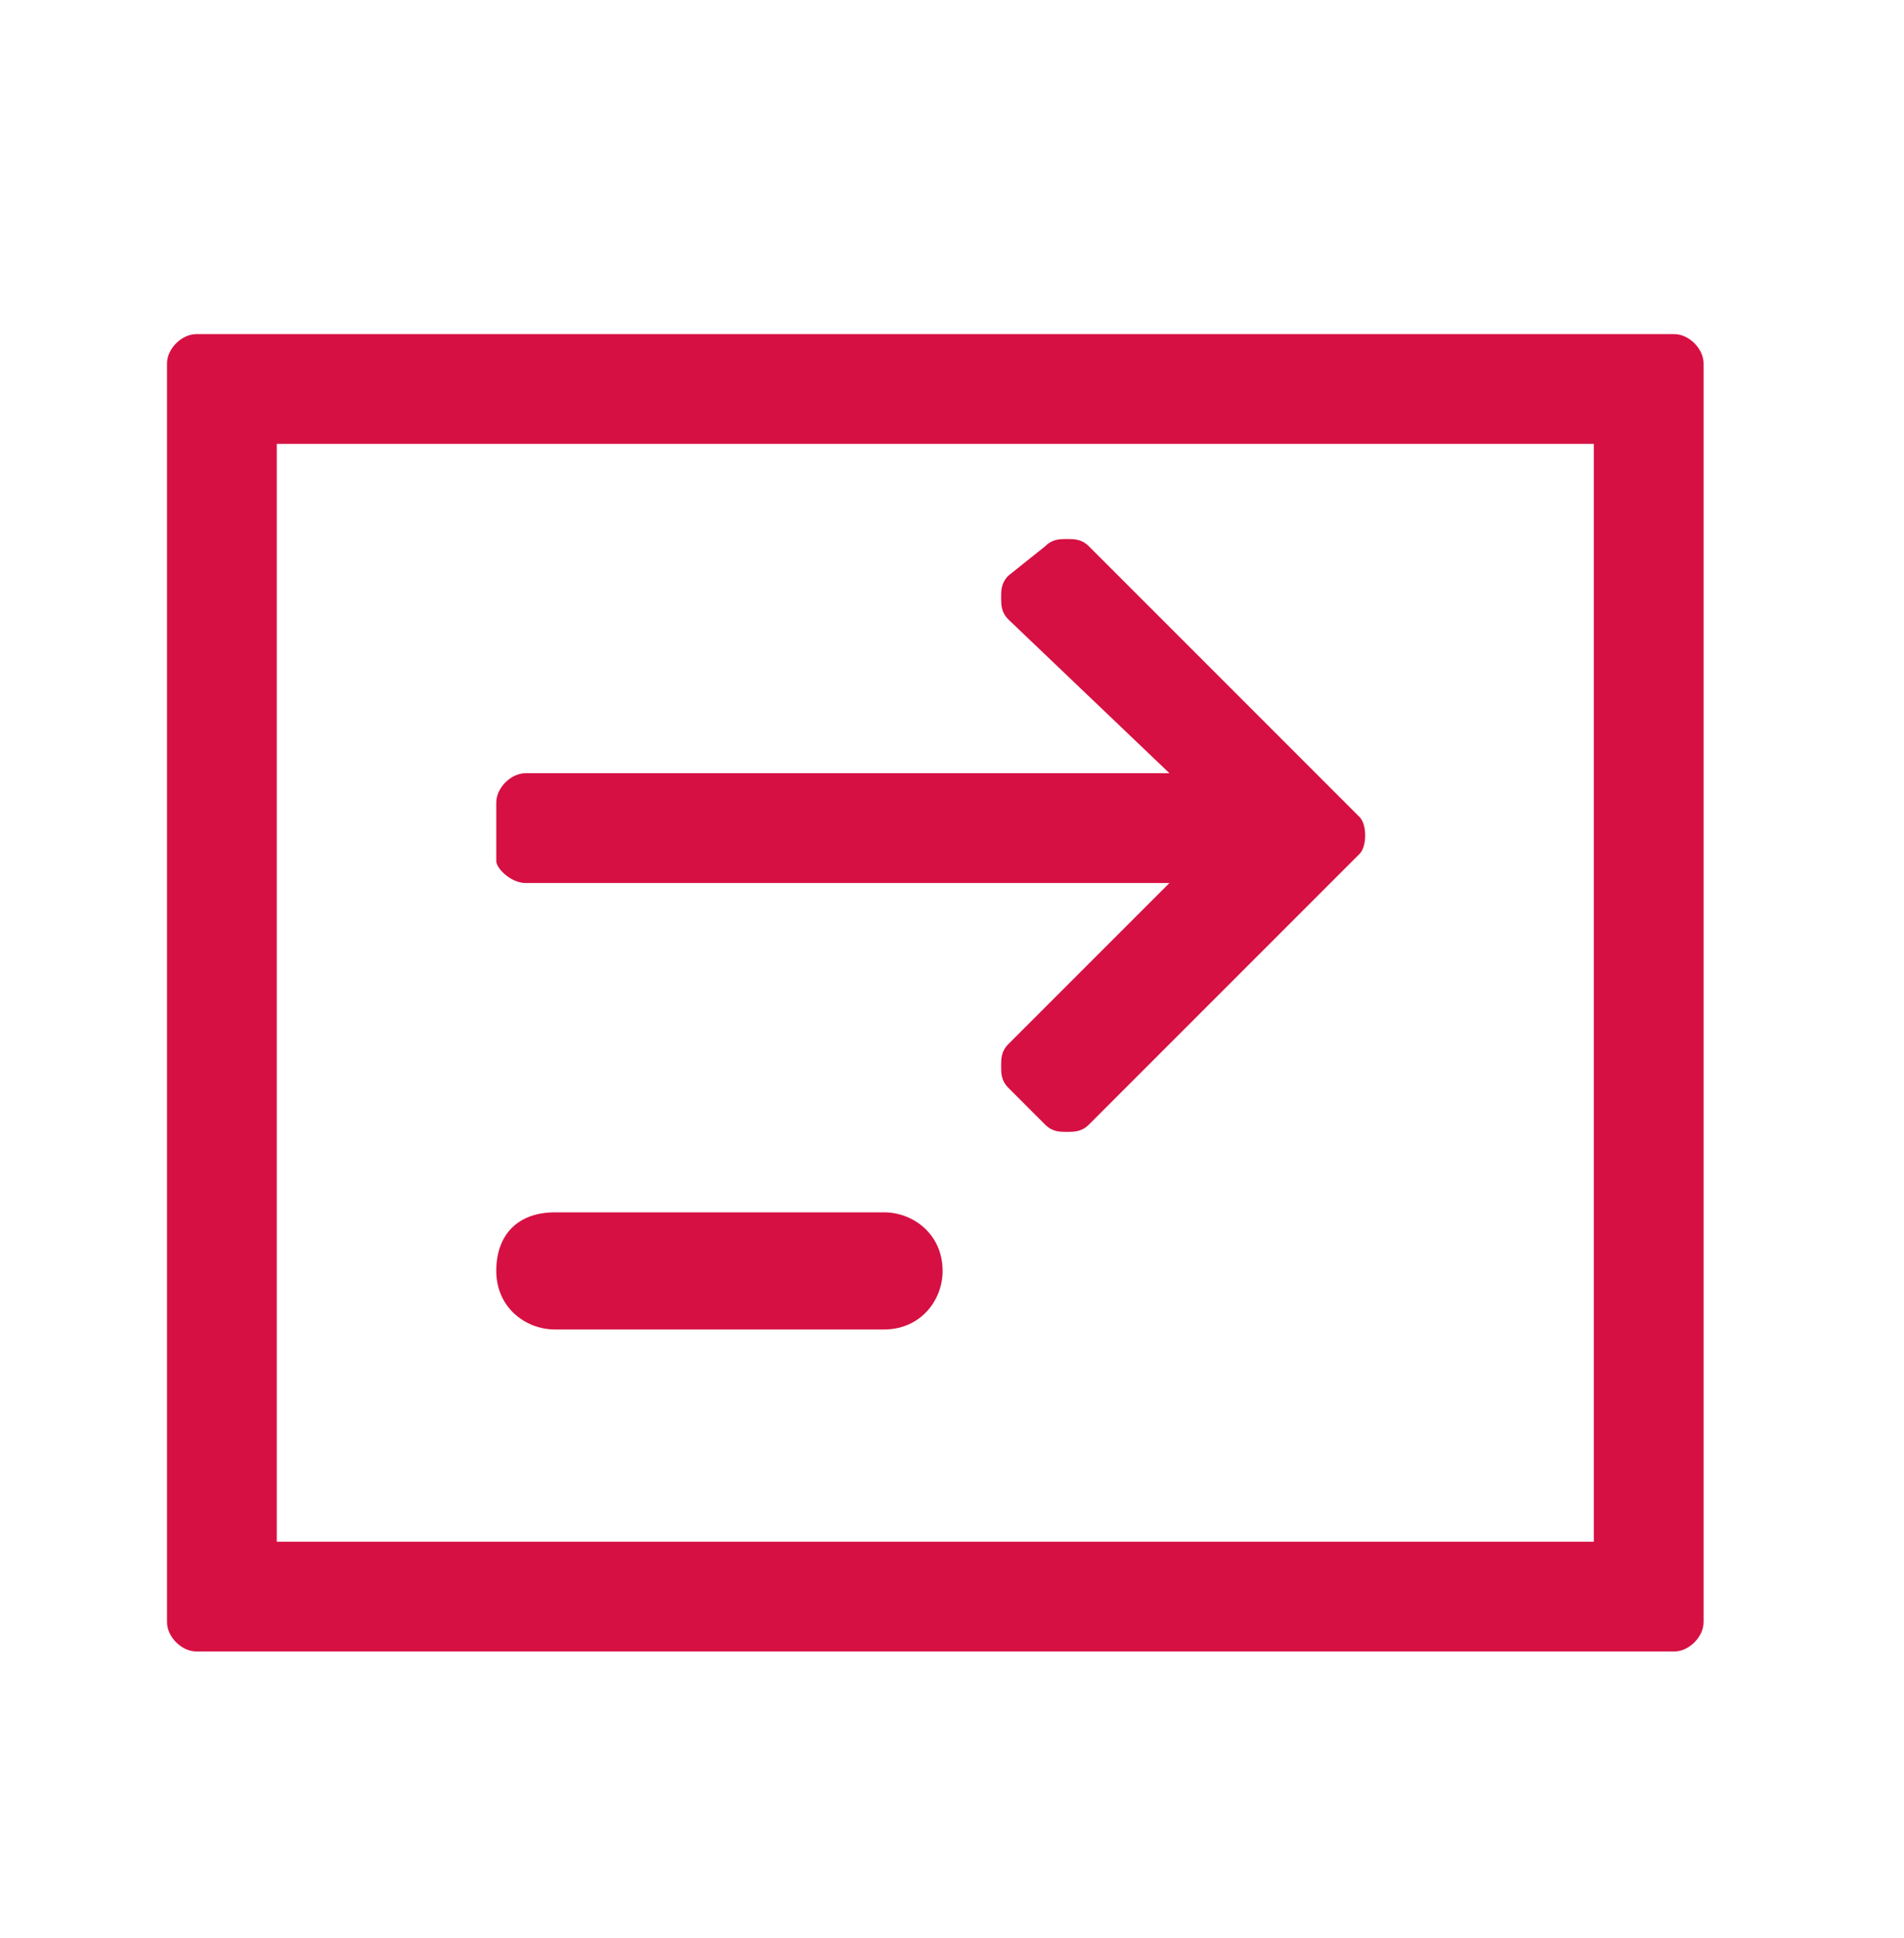 <?xml version="1.0" encoding="UTF-8"?>
<svg width="57px" height="58px" viewBox="0 0 57 58" version="1.1" xmlns="http://www.w3.org/2000/svg" xmlns:xlink="http://www.w3.org/1999/xlink">
    <title>自驱力</title>
    <g id="0222v4" stroke="none" stroke-width="1" fill="none" fill-rule="evenodd">
        <g id="首页-默认" transform="translate(-1525, -3839)">
            <g id="编组-13" transform="translate(0, 3240)">
                <g id="自驱力" transform="translate(1525, 599.519)">
                    <rect id="矩形" x="0" y="0" width="57" height="57"></rect>
                    <path d="M50.124,9.481 L5.876,9.481 C5.438,9.481 5,9.919 5,10.357 L5,48.033 C5,48.471 5.438,48.909 5.876,48.909 L50.124,48.909 C50.562,48.909 51,48.471 51,48.033 L51,10.357 C51,9.919 50.562,9.481 50.124,9.481 Z M47.714,45.623 L8.286,45.623 L8.286,12.766 L47.714,12.766 L47.714,45.623 Z" id="形状" fill="#D61042"></path>
                    <path d="M16.61,35.766 L26.467,35.766 C27.343,35.766 28.219,36.423 28.219,37.519 C28.219,38.395 27.562,39.271 26.467,39.271 L16.61,39.271 C15.733,39.271 14.857,38.614 14.857,37.519 C14.857,36.423 15.514,35.766 16.61,35.766 Z M15.733,25.909 L35.01,25.909 L30.19,30.728 C29.971,30.947 29.971,31.166 29.971,31.385 C29.971,31.604 29.971,31.823 30.19,32.042 L31.286,33.138 C31.505,33.357 31.724,33.357 31.943,33.357 C32.162,33.357 32.381,33.357 32.6,33.138 L40.705,25.033 C40.924,24.814 40.924,24.157 40.705,23.938 L32.6,15.833 C32.381,15.614 32.162,15.614 31.943,15.614 C31.724,15.614 31.505,15.614 31.286,15.833 L30.19,16.709 C29.971,16.928 29.971,17.147 29.971,17.366 C29.971,17.585 29.971,17.804 30.19,18.023 L35.01,22.623 L15.733,22.623 C15.295,22.623 14.857,23.062 14.857,23.5 L14.857,25.252 C14.857,25.471 15.295,25.909 15.733,25.909 Z" id="形状" fill="#D61042"></path>
                </g>
            </g>
        </g>
    </g>
</svg>
